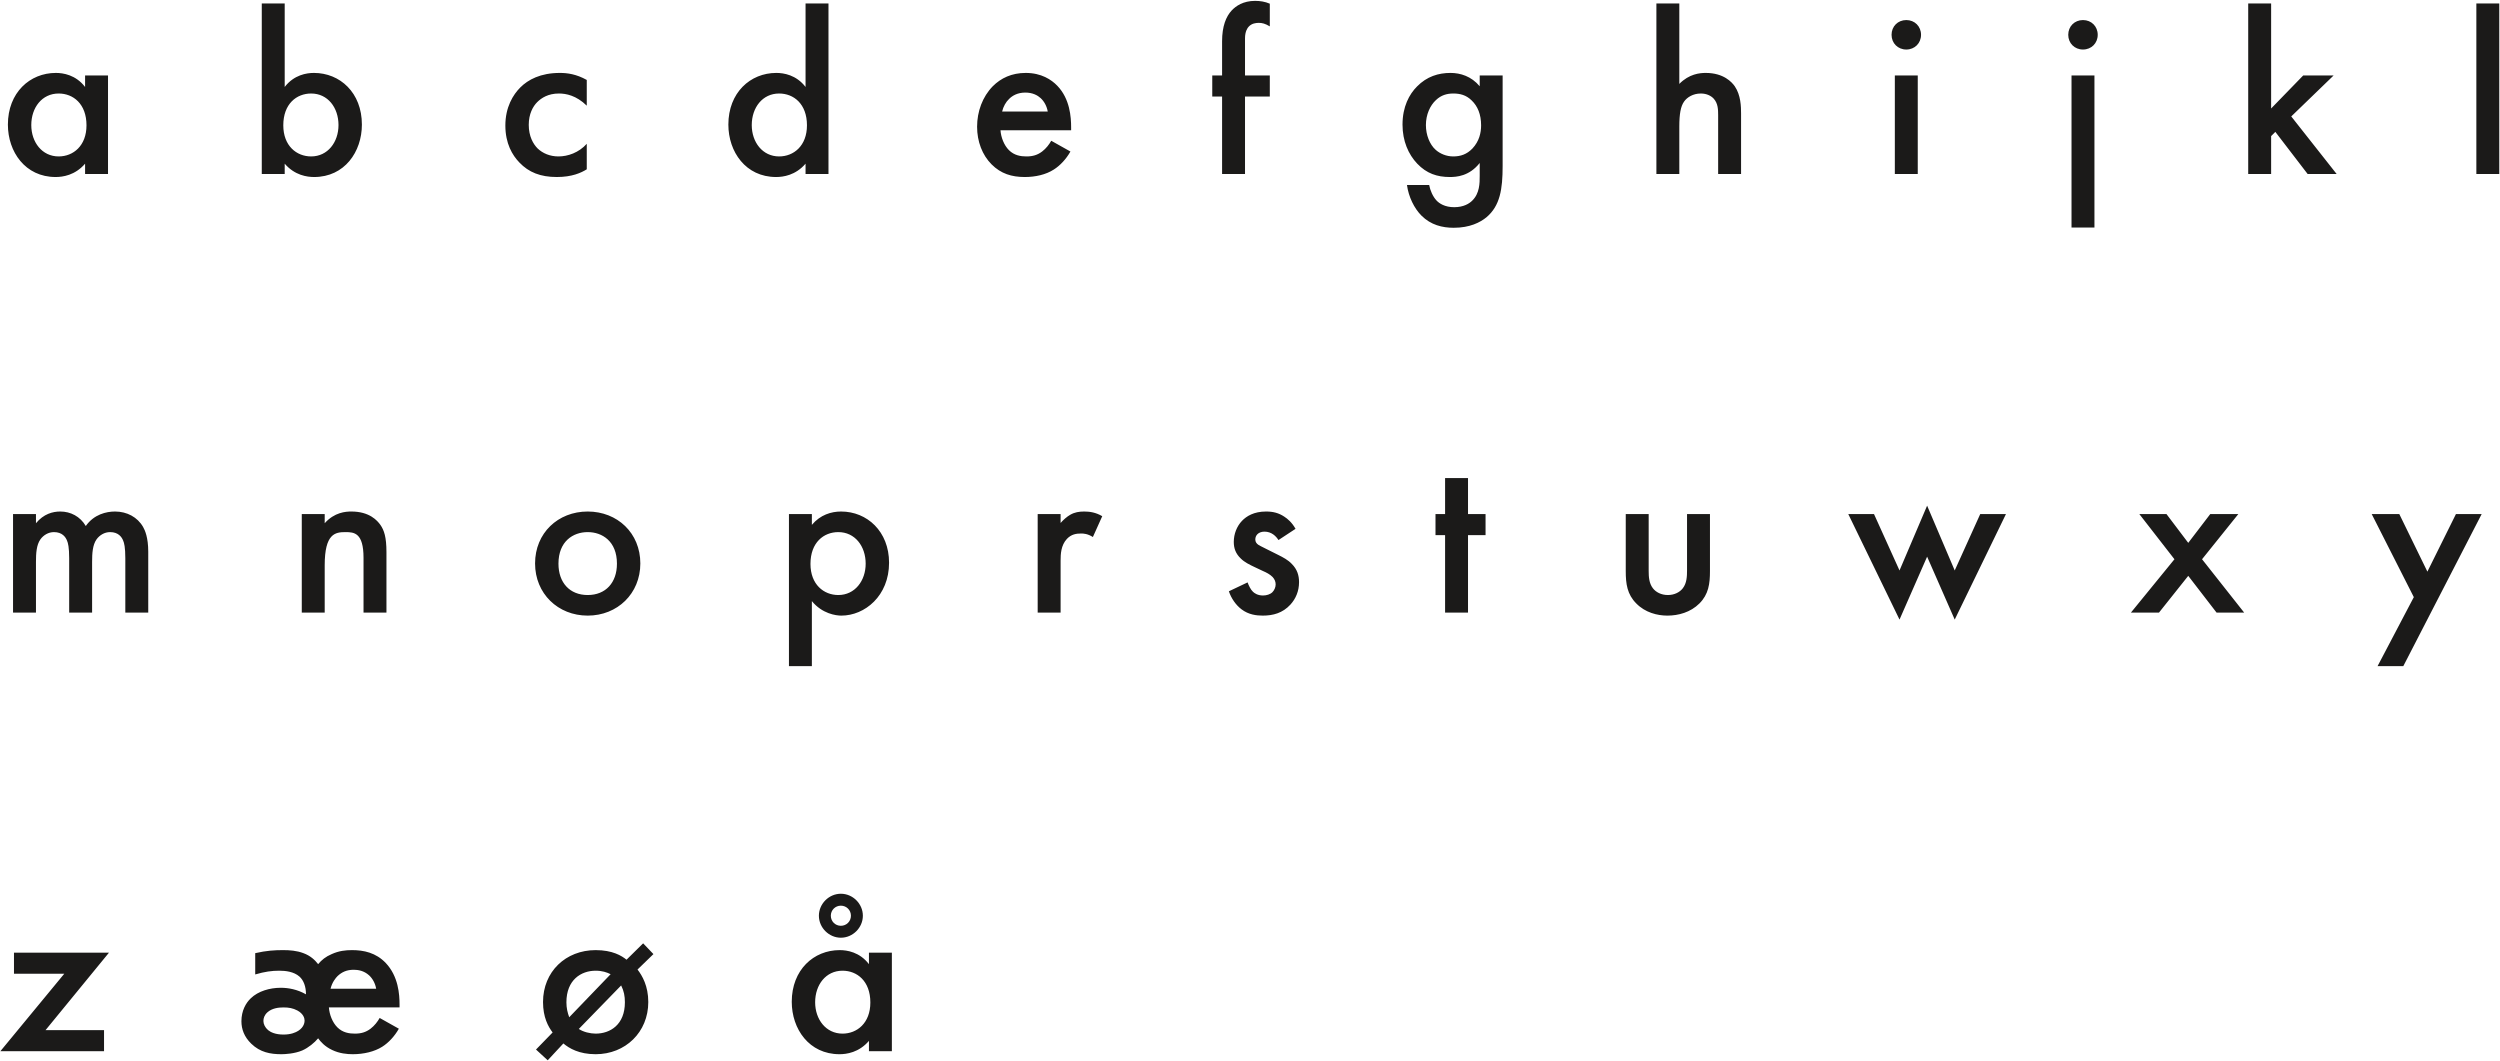 <?xml version="1.0" encoding="UTF-8"?> <svg xmlns="http://www.w3.org/2000/svg" xmlns:xlink="http://www.w3.org/1999/xlink" width="1710px" height="726px" viewBox="0 0 1710 726"> <!-- Generator: Sketch 64 (93537) - https://sketch.com --> <title>abcdefghijklmnoprstuwxyzæøå</title> <desc>Created with Sketch.</desc> <g id="Page-1" stroke="none" stroke-width="1" fill="none" fill-rule="evenodd"> <g id="Artboard-Copy-6" transform="translate(-1689, -574)" fill="#1B1A19" fill-rule="nonzero"> <path d="M1747.2,685.96 L1747.2,693 L1762.88,693 L1762.88,625.64 L1747.2,625.64 L1747.2,633.48 C1740.8,625.16 1732.16,623.88 1727.2,623.88 C1709.44,623.88 1694.4,637.32 1694.4,659.24 C1694.4,677.8 1706.24,695.08 1727.04,695.08 C1731.84,695.08 1740.32,693.96 1747.2,685.96 Z M1729.12,681 C1717.76,681 1710.4,671.24 1710.4,659.56 C1710.4,647.56 1717.76,637.96 1729.12,637.96 C1739.04,637.96 1748.16,645 1748.16,659.72 C1748.16,673.8 1739.04,681 1729.12,681 Z M1903.893,695.08 C1924.693,695.08 1936.533,677.8 1936.533,659.24 C1936.533,637.32 1921.493,623.88 1903.733,623.88 C1898.773,623.88 1890.133,625.16 1883.733,633.48 L1883.733,576.36 L1868.053,576.36 L1868.053,693 L1883.733,693 L1883.733,685.96 C1890.613,693.96 1899.093,695.08 1903.893,695.08 Z M1901.813,681 C1891.893,681 1882.773,673.8 1882.773,659.72 C1882.773,645 1891.893,637.96 1901.813,637.96 C1913.173,637.96 1920.533,647.56 1920.533,659.56 C1920.533,671.24 1913.173,681 1901.813,681 Z M2069.867,695.08 C2080.267,695.08 2086.507,692.2 2090.347,689.8 L2090.347,672.36 C2084.907,678.44 2077.387,681 2070.987,681 C2065.227,681 2060.267,678.92 2056.747,675.56 C2053.707,672.52 2050.667,667.24 2050.667,659.4 C2050.667,651.88 2053.547,646.76 2056.427,643.88 C2059.307,641 2063.947,637.96 2071.307,637.96 C2076.107,637.96 2083.147,639.24 2090.347,646.28 L2090.347,628.68 C2083.147,624.68 2077.067,623.88 2071.947,623.88 C2058.667,623.88 2050.187,628.52 2044.907,633.8 C2039.947,638.76 2034.667,647.24 2034.667,659.88 C2034.667,672.2 2039.467,680.2 2044.267,685.16 C2050.667,691.88 2058.667,695.08 2069.867,695.08 Z M2240,685.96 L2240,693 L2255.68,693 L2255.68,576.36 L2240,576.36 L2240,633.48 C2233.6,625.16 2224.96,623.88 2220,623.88 C2202.24,623.88 2187.2,637.32 2187.2,659.24 C2187.2,677.8 2199.04,695.08 2219.84,695.08 C2224.64,695.08 2233.12,693.96 2240,685.96 Z M2221.92,681 C2210.56,681 2203.2,671.24 2203.2,659.56 C2203.2,647.56 2210.56,637.96 2221.92,637.96 C2231.84,637.96 2240.96,645 2240.96,659.72 C2240.96,673.8 2231.84,681 2221.92,681 Z M2389.973,695.08 C2397.173,695.08 2404.373,693.48 2409.813,689.96 C2414.133,687.24 2418.293,682.76 2421.173,677.64 L2408.053,670.28 C2406.613,672.84 2404.533,675.56 2401.813,677.64 C2398.613,680.04 2395.413,681 2391.093,681 C2387.253,681 2382.773,680.36 2379.093,676.68 C2375.733,673.32 2373.653,667.88 2373.333,663.08 L2421.653,663.08 L2421.653,661.16 C2421.653,654.12 2420.853,641.64 2412.213,632.68 C2408.213,628.52 2401.333,623.88 2390.613,623.88 C2381.013,623.88 2373.653,627.4 2368.053,633 C2361.013,640.2 2357.333,650.28 2357.333,660.68 C2357.333,670.76 2360.853,680.04 2367.253,686.44 C2373.653,692.84 2381.013,695.08 2389.973,695.08 Z M2405.653,650.28 L2374.453,650.28 C2375.253,646.92 2377.013,643.72 2379.253,641.64 C2381.333,639.56 2384.853,637.32 2390.293,637.32 C2395.413,637.32 2398.773,639.24 2400.853,641.16 C2403.253,643.4 2405.013,646.6 2405.653,650.28 Z M2540.587,693 L2540.587,640.04 L2557.547,640.04 L2557.547,625.64 L2540.587,625.64 L2540.587,600.2 C2540.587,595.4 2542.347,593 2543.147,592.2 C2545.227,589.96 2548.107,589.64 2550.027,589.64 C2552.267,589.64 2554.347,590.12 2557.547,592.04 L2557.547,576.52 C2554.187,575.08 2550.827,574.6 2547.467,574.6 C2539.307,574.6 2534.347,578.12 2531.467,581.16 C2527.627,585.32 2524.907,591.88 2524.907,602.28 L2524.907,625.64 L2518.187,625.64 L2518.187,640.04 L2524.907,640.04 L2524.907,693 L2540.587,693 Z M2683.36,729.8 C2694.4,729.8 2701.44,726.12 2705.76,722.6 C2715.04,714.76 2716.8,703.4 2716.8,687.56 L2716.8,625.64 L2701.12,625.64 L2701.12,633 C2695.36,626.12 2687.84,623.88 2681.12,623.88 C2672.96,623.88 2664.96,626.28 2658.24,633.16 C2652.96,638.44 2648.32,646.92 2648.32,659.24 C2648.32,670.44 2652.32,679.56 2658.4,685.96 C2664.8,692.68 2672,695.08 2680.64,695.08 C2685.12,695.08 2693.92,694.6 2701.12,685.48 L2701.12,694.28 C2701.12,699.24 2701.12,706.28 2696,711.24 C2694.08,713.16 2690.24,715.72 2683.68,715.72 C2677.28,715.72 2673.44,713.16 2671.52,711.08 C2669.12,708.52 2667.2,704.2 2666.56,700.52 L2651.36,700.52 C2652.48,708.68 2656.32,716.52 2661.28,721.48 C2667.68,727.88 2675.52,729.8 2683.36,729.8 Z M2683.04,681 C2678.24,681 2673.92,679.08 2671.04,676.52 C2666.88,672.84 2664.32,666.28 2664.32,659.56 C2664.32,652.36 2667.2,646.12 2671.2,642.44 C2674.72,639.08 2678.72,637.96 2683.04,637.96 C2687.52,637.96 2691.84,638.92 2695.68,642.76 C2699.68,646.6 2702.08,652.2 2702.08,659.72 C2702.08,664.84 2700.8,670.6 2696.16,675.56 C2692.32,679.56 2688,681 2683.04,681 Z M2837.653,693 L2837.653,660.52 C2837.653,651.88 2838.613,646.76 2840.853,643.56 C2842.933,640.52 2847.093,637.96 2852.373,637.96 C2856.373,637.96 2859.413,639.56 2861.173,641.48 C2864.126,644.744 2864.211,648.914 2864.213,652.816 L2864.213,693 L2879.893,693 L2879.893,651.72 C2879.893,646.92 2879.733,639.08 2875.573,633 C2873.653,630.28 2868.053,623.88 2855.733,623.88 C2851.733,623.88 2844.373,624.52 2837.653,631.4 L2837.653,576.36 L2821.973,576.36 L2821.973,693 L2837.653,693 Z M2992.907,607.88 C2998.667,607.88 3002.987,603.56 3002.987,597.8 C3002.987,592.04 2998.667,587.72 2992.907,587.72 C2987.147,587.72 2982.827,592.04 2982.827,597.8 C2982.827,603.56 2987.147,607.88 2992.907,607.88 Z M3000.747,693 L3000.747,625.64 L2985.067,625.64 L2985.067,693 L3000.747,693 Z M3113.76,607.88 C3119.52,607.88 3123.84,603.56 3123.84,597.8 C3123.84,592.04 3119.52,587.72 3113.76,587.72 C3108,587.72 3103.68,592.04 3103.68,597.8 C3103.68,603.56 3108,607.88 3113.76,607.88 Z M3121.6,729.64 L3121.6,625.64 L3105.92,625.64 L3105.92,729.64 L3121.6,729.64 Z M3242.453,693 L3242.453,667.08 L3245.333,664.2 L3267.413,693 L3287.253,693 L3256.213,653.64 L3285.173,625.64 L3264.373,625.64 L3242.453,648.2 L3242.453,576.36 L3226.773,576.36 L3226.773,693 L3242.453,693 Z M3398.507,693 L3398.507,576.36 L3382.827,576.36 L3382.827,693 L3398.507,693 Z M1713.6,993 L1713.6,958.28 C1713.6,952.52 1713.92,946.76 1716.64,942.92 C1718.72,940.04 1722.08,937.96 1725.92,937.96 C1731.52,937.96 1733.92,941.32 1734.88,943.88 C1735.52,945.32 1736.32,948.36 1736.32,955.88 L1736.32,993 L1752,993 L1752,958.28 C1752,952.52 1752.32,946.76 1755.04,942.92 C1757.12,940.04 1760.48,937.96 1764.32,937.96 C1769.92,937.96 1772.32,941.32 1773.28,943.88 C1773.92,945.32 1774.72,948.36 1774.72,955.88 L1774.72,993 L1790.4,993 L1790.4,951.4 C1790.4,941.64 1788.16,936.68 1786.88,934.44 C1783.04,927.72 1775.84,923.88 1767.68,923.88 C1761.76,923.88 1753.28,925.8 1747.68,933.8 C1743.84,927.24 1737.28,923.88 1730.24,923.88 C1725.12,923.88 1718.88,925.48 1713.6,931.88 L1713.6,925.64 L1697.92,925.64 L1697.92,993 L1713.6,993 Z M1911.093,993 L1911.093,960.68 C1911.093,938.92 1918.293,937.96 1925.333,937.96 C1931.253,937.96 1937.653,938.44 1937.653,955.56 L1937.653,993 L1953.333,993 L1953.333,951.72 C1953.333,941.32 1951.733,936.68 1949.173,933 C1947.093,930.12 1941.813,923.88 1929.333,923.88 C1925.493,923.88 1917.813,924.36 1911.093,931.88 L1911.093,925.64 L1895.413,925.64 L1895.413,993 L1911.093,993 Z M2090.987,995.08 C2111.307,995.08 2126.987,980.04 2126.987,959.4 C2126.987,938.6 2111.307,923.88 2090.987,923.88 C2070.667,923.88 2054.987,938.6 2054.987,959.4 C2054.987,980.04 2070.667,995.08 2090.987,995.08 Z M2090.987,981 C2078.667,981 2070.987,972.52 2070.987,959.56 C2070.987,944.2 2081.067,937.96 2090.987,937.96 C2100.907,937.96 2110.987,944.2 2110.987,959.56 C2110.987,972.52 2103.307,981 2090.987,981 Z M2244.32,1029.64 L2244.32,985.16 C2251.36,993.8 2260.8,995.08 2264.48,995.08 C2280.48,995.08 2297.12,981.64 2297.12,958.92 C2297.12,937.48 2282.08,923.88 2264.32,923.88 C2257.6,923.88 2250.08,926.12 2244.32,933 L2244.32,925.64 L2228.64,925.64 L2228.64,1029.64 L2244.32,1029.64 Z M2262.4,981 C2252.48,981 2243.36,973.8 2243.36,959.72 C2243.36,945 2252.48,937.96 2262.4,937.96 C2273.76,937.96 2281.12,947.56 2281.12,959.56 C2281.12,971.24 2273.76,981 2262.4,981 Z M2414.453,993 L2414.454,957.512 C2414.462,953.075 2414.645,947.034 2418.773,942.6 C2421.813,939.4 2425.173,938.92 2428.533,938.92 C2430.133,938.92 2433.013,939.08 2436.533,941.32 L2442.933,927.08 C2438.613,924.52 2434.453,923.88 2430.613,923.88 C2427.093,923.88 2424.053,924.36 2421.013,926.12 C2418.773,927.4 2416.213,929.64 2414.453,931.72 L2414.453,925.64 L2398.773,925.64 L2398.773,993 L2414.453,993 Z M2552.747,995.08 C2559.787,995.08 2566.347,993.32 2571.627,987.56 C2575.307,983.56 2577.547,978.28 2577.547,972.2 C2577.547,967.56 2576.267,963.4 2572.587,959.72 C2570.027,957 2566.667,955.24 2563.147,953.48 L2555.147,949.48 C2551.787,947.72 2550.827,947.4 2549.867,946.76 C2548.427,945.8 2547.627,944.68 2547.627,942.92 C2547.627,941.48 2548.267,940.2 2549.067,939.4 C2550.027,938.44 2551.627,937.64 2553.867,937.64 C2558.827,937.64 2561.867,940.84 2563.467,943.4 L2575.147,935.72 C2572.747,931.4 2569.707,928.84 2567.467,927.4 C2563.627,924.84 2559.787,923.88 2554.987,923.88 C2546.667,923.88 2541.547,927.08 2538.507,930.28 C2534.987,933.96 2532.907,939.24 2532.907,944.68 C2532.907,949 2534.187,952.68 2537.707,956.04 C2540.267,958.6 2543.947,960.36 2546.987,961.8 L2552.747,964.52 C2555.307,965.64 2557.547,966.76 2559.467,968.68 C2560.907,970.28 2561.547,971.88 2561.547,973.8 C2561.547,975.72 2560.587,977.8 2559.307,979.08 C2557.867,980.52 2555.307,981.32 2552.907,981.32 C2549.227,981.32 2546.987,979.72 2546.027,978.76 C2544.587,977.48 2543.147,974.6 2542.347,972.36 L2529.547,978.44 C2531.147,983.24 2534.347,987.88 2538.187,990.76 C2542.987,994.44 2548.427,995.08 2552.747,995.08 Z M2693.12,993 L2693.12,940.04 L2705.12,940.04 L2705.12,925.64 L2693.12,925.64 L2693.12,901 L2677.44,901 L2677.44,925.64 L2670.88,925.64 L2670.88,940.04 L2677.44,940.04 L2677.44,993 L2693.12,993 Z M2829.493,995.08 C2837.013,995.08 2845.333,992.84 2851.413,986.76 C2857.653,980.52 2858.613,973.32 2858.613,964.68 L2858.613,925.64 L2842.933,925.64 L2842.933,964.2 C2842.933,968.2 2842.773,972.84 2840.053,976.36 C2837.973,979.08 2834.293,981 2829.813,981 C2825.333,981 2821.653,979.08 2819.573,976.36 C2816.938,972.95 2816.706,968.489 2816.694,964.577 L2816.693,925.64 L2801.013,925.64 L2801.013,964.68 C2801.013,973.32 2801.973,980.52 2808.213,986.76 C2814.293,993 2822.613,995.08 2829.493,995.08 Z M3026.027,997.8 L3061.067,925.64 L3043.467,925.64 L3026.027,964.2 L3007.147,919.88 L2988.267,964.2 L2970.827,925.64 L2953.227,925.64 L2988.267,997.8 L3007.147,954.76 L3026.027,997.8 Z M3165.76,993 L3185.76,967.88 L3205.12,993 L3224,993 L3195.2,956.52 L3220,925.64 L3200.8,925.64 L3185.76,945.32 L3170.88,925.64 L3152.32,925.64 L3176.32,956.52 L3146.56,993 L3165.76,993 Z M3332.853,1029.64 L3386.453,925.64 L3368.853,925.64 L3349.333,965 L3330.133,925.64 L3311.253,925.64 L3340.053,982.44 L3315.253,1029.64 L3332.853,1029.64 Z M1760.16,1293 L1760.16,1278.6 L1720.16,1278.6 L1763.52,1225.64 L1698.56,1225.64 L1698.56,1240.04 L1732.96,1240.04 L1689.28,1293 L1760.16,1293 Z M1895.733,1292.52 C1900.053,1290.6 1904.053,1287.24 1906.613,1284.2 C1908.213,1286.44 1911.093,1289.8 1916.213,1292.2 C1921.173,1294.6 1926.453,1295.08 1930.293,1295.08 C1937.813,1295.08 1945.173,1293.32 1950.453,1289.96 C1954.773,1287.24 1958.933,1282.76 1961.813,1277.64 L1948.693,1270.28 C1947.253,1272.84 1945.173,1275.56 1942.453,1277.64 C1939.253,1280.04 1936.053,1281 1931.733,1281 C1927.893,1281 1923.413,1280.36 1919.733,1276.68 C1916.373,1273.32 1914.293,1267.88 1913.973,1263.08 L1962.293,1263.08 L1962.293,1261.16 C1962.293,1254.12 1961.493,1241.8 1952.853,1232.68 C1946.133,1225.64 1937.813,1223.88 1929.813,1223.88 C1925.333,1223.88 1920.853,1224.36 1915.893,1226.6 C1911.733,1228.36 1909.013,1230.6 1906.613,1233.48 C1904.373,1230.6 1901.333,1227.72 1896.533,1225.96 C1891.893,1224.2 1887.093,1223.88 1882.613,1223.88 C1876.853,1223.88 1871.253,1224.2 1863.573,1225.96 L1863.573,1240.52 C1870.133,1238.6 1874.933,1237.96 1880.053,1237.96 C1884.373,1237.96 1889.973,1238.6 1893.813,1241.96 C1896.693,1244.52 1898.293,1248.84 1898.293,1254.12 C1892.373,1250.76 1886.293,1249.64 1881.013,1249.64 C1873.653,1249.64 1865.653,1251.88 1860.533,1256.84 C1857.173,1260.04 1854.133,1265.32 1854.133,1272.52 C1854.133,1277.96 1856.053,1283.24 1860.853,1287.88 C1866.933,1293.8 1873.973,1295.08 1881.493,1295.08 C1883.893,1295.08 1890.453,1294.76 1895.733,1292.52 Z M1946.293,1250.28 L1915.093,1250.28 C1916.213,1245.8 1918.613,1242.92 1919.893,1241.64 C1922.773,1238.92 1926.133,1237.32 1930.933,1237.32 C1933.973,1237.32 1937.973,1237.96 1941.493,1241.16 C1943.893,1243.4 1945.653,1246.6 1946.293,1250.28 Z M1882.933,1281.64 C1877.333,1281.64 1874.133,1280.04 1872.373,1278.6 C1870.293,1276.84 1869.173,1274.44 1869.173,1272.36 C1869.173,1270.44 1869.813,1268.36 1871.893,1266.44 C1875.093,1263.56 1879.573,1263.08 1882.933,1263.08 C1886.453,1263.08 1889.333,1263.56 1892.373,1265.16 C1896.533,1267.4 1897.333,1270.44 1897.333,1272.04 L1897.333,1272.133 C1897.326,1272.979 1897.157,1276.471 1893.013,1279.08 C1891.253,1280.2 1888.053,1281.64 1882.933,1281.64 Z M2063.627,1299.24 L2074.347,1287.72 C2078.347,1291.08 2085.067,1295.08 2096.427,1295.08 C2116.747,1295.08 2132.427,1280.04 2132.427,1259.4 C2132.427,1248.36 2128.267,1241.32 2125.067,1237.16 L2135.947,1226.6 L2128.907,1219.24 L2117.547,1230.44 C2114.187,1227.72 2107.947,1223.88 2096.427,1223.88 C2075.947,1223.88 2060.427,1238.6 2060.427,1259.4 C2060.427,1269.8 2063.947,1276.2 2066.987,1280.2 L2055.627,1291.88 L2063.627,1299.24 Z M2078.347,1269.8 C2077.227,1266.76 2076.427,1263.56 2076.427,1259.56 C2076.427,1244.2 2086.507,1237.96 2096.427,1237.96 C2100.907,1237.96 2104.107,1239.08 2106.667,1240.36 L2078.347,1269.8 Z M2096.427,1281 C2092.747,1281 2087.947,1279.88 2084.907,1277.8 L2113.867,1248.04 C2115.787,1251.88 2116.427,1255.4 2116.427,1259.56 C2116.427,1274.92 2106.347,1281 2096.427,1281 Z M2264.16,1215.4 C2272.32,1215.4 2279.2,1208.52 2279.2,1200.36 C2279.2,1192.2 2272.32,1185.32 2264.16,1185.32 C2256,1185.32 2249.12,1192.2 2249.12,1200.36 C2249.12,1208.52 2256,1215.4 2264.16,1215.4 Z M2264.16,1207.24 C2260.32,1207.24 2257.28,1204.2 2257.28,1200.36 C2257.28,1196.52 2260.32,1193.48 2264.16,1193.48 C2268,1193.48 2271.04,1196.52 2271.04,1200.36 C2271.04,1204.2 2268,1207.24 2264.16,1207.24 Z M2283.36,1285.96 L2283.36,1293 L2299.04,1293 L2299.04,1225.64 L2283.36,1225.64 L2283.36,1233.48 C2276.96,1225.16 2268.32,1223.88 2263.36,1223.88 C2245.6,1223.88 2230.56,1237.32 2230.56,1259.24 C2230.56,1277.8 2242.4,1295.08 2263.2,1295.08 C2268,1295.08 2276.48,1293.96 2283.36,1285.96 Z M2265.28,1281 C2253.92,1281 2246.56,1271.24 2246.56,1259.56 C2246.56,1247.56 2253.92,1237.96 2265.28,1237.96 C2275.2,1237.96 2284.32,1245 2284.32,1259.72 C2284.32,1273.8 2275.2,1281 2265.28,1281 Z" id="abcdefghijklmnoprstuwxyzæøå"></path> </g> </g> </svg> 